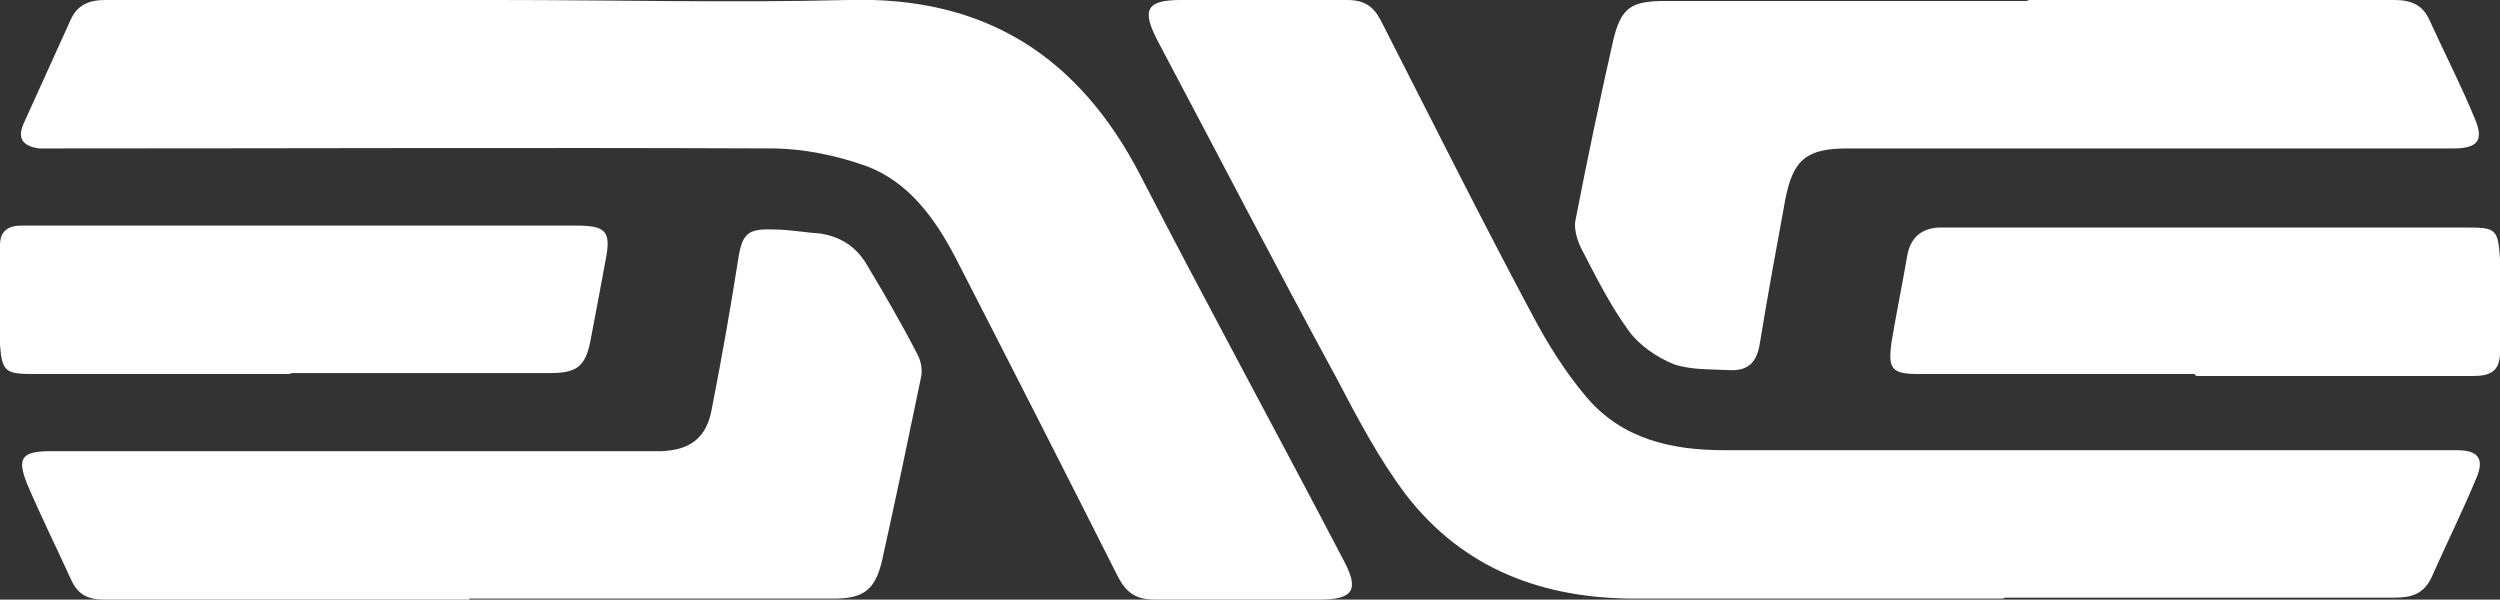 <?xml version="1.0" encoding="UTF-8"?>
<svg id="Laag_1" data-name="Laag 1" xmlns="http://www.w3.org/2000/svg" version="1.1" viewBox="0 0 256 61.4">
  <rect x="0" y="0" width="256" height="61.4" fill="#333333" stroke="none"/>
  <defs>
    <style>
      .cls-1 {
        fill: #fff;
        stroke-width: 0px;
      }
    </style>
  </defs>
  <path class="cls-1" d="M50.9,0c12,0,24,.3,36,0,14-.4,23.6,5.8,29.9,18,6.8,13.2,13.9,26.2,20.8,39.4,1.6,3,1,4-2.5,4-5.6,0-11.2,0-16.8,0-2,0-3-.7-3.9-2.5-5.5-10.9-11-21.7-16.6-32.6-2.1-4-4.8-7.7-9.1-9.3-3.1-1.1-6.5-1.8-9.7-1.8-24.3-.1-48.7,0-73,0-.7,0-1.4,0-2,0-1.5-.2-2.3-.9-1.6-2.5,1.6-3.5,3.2-7.1,4.8-10.6C7.9.5,9.1,0,10.8,0c13.4,0,26.7,0,40.1,0Z"/>
  <path class="cls-1" d="M205.1,61.3c-12.5,0-25.1,0-37.6,0-9.5,0-17.6-3-23.5-10.6-2.8-3.7-5-7.9-7.2-12.1-6.2-11.4-12.2-23-18.3-34.5-1.6-3.1-1.1-4.1,2.4-4.1,5.7,0,11.3,0,17,0,1.8,0,2.7.6,3.5,2.1,5.2,10.2,10.3,20.4,15.7,30.5,1.5,2.8,3.2,5.5,5.3,8,3.7,4.4,8.8,5.5,14.2,5.5,24.4,0,48.8,0,73.2,0s1.2,0,1.8,0c2.2,0,2.8.9,2,2.8-1.4,3.4-3.1,6.8-4.6,10.2-.8,1.7-2,2.1-3.8,2.1-13.3,0-26.6,0-39.9,0Z"/>
  <path class="cls-1" d="M48.1,61.4c-12.5,0-24.9,0-37.4,0-1.7,0-2.7-.5-3.4-2-1.5-3.3-3.1-6.5-4.5-9.8-1.1-2.7-.6-3.4,2.4-3.4,20.2,0,40.3,0,60.5,0,.7,0,1.4,0,2,0,3-.1,4.7-1.4,5.2-4.4,1-5.1,1.9-10.2,2.7-15.3.4-2.6,1-3.1,3.6-3,1.6,0,3.1.3,4.7.4,2.1.3,3.7,1.3,4.8,3.1,1.8,3,3.6,6.1,5.2,9.2.4.7.6,1.7.4,2.5-1.3,6.3-2.6,12.5-4,18.8-.7,2.9-1.9,3.8-4.9,3.8-12.5,0-24.9,0-37.4,0Z"/>
  <path class="cls-1" d="M207.8,0c12.5,0,24.9,0,37.4,0,1.7,0,2.9.5,3.6,2.1,1.5,3.3,3.2,6.6,4.6,10,1,2.3.3,3.1-2.2,3.1-10.7,0-21.4,0-32.1,0-10,0-19.9,0-29.9,0-4.2,0-5.6,1.1-6.4,5.3-.9,4.9-1.8,9.8-2.6,14.7-.3,1.9-1.2,2.8-3.1,2.7-1.9-.1-3.9,0-5.7-.6-1.7-.7-3.5-1.9-4.6-3.4-1.9-2.6-3.4-5.6-4.9-8.5-.4-.8-.7-1.9-.6-2.7,1.2-6.2,2.5-12.4,3.9-18.6.8-3.3,1.8-4,5.3-4,12.3,0,24.7,0,37,0Z"/>
  <path class="cls-1" d="M29.9,38.3c-8.8,0-17.6,0-26.4,0-2.9,0-3.3-.2-3.5-3-.2-3.4,0-6.8,0-10.2,0-1.5.9-2,2.2-2,2.8,0,5.6,0,8.4,0,16.1,0,32.3,0,48.4,0,3.1,0,3.6.6,3,3.6-.5,2.7-1,5.4-1.5,8-.5,2.7-1.3,3.5-4.1,3.5-8.9,0-17.8,0-26.8,0Z"/>
  <path class="cls-1" d="M224.7,38.3c-9.4,0-18.8,0-28.2,0-2.8,0-3.2-.5-2.8-3.3.5-3,1.1-5.9,1.6-8.8.3-1.8,1.4-2.8,3.2-2.9.7,0,1.5,0,2.2,0,17.2,0,34.4,0,51.6,0,3.2,0,3.5,0,3.7,3.2.2,3.2,0,6.4,0,9.6,0,1.9-1,2.4-2.7,2.4-9.5,0-19,0-28.4,0Z"/>
</svg>
